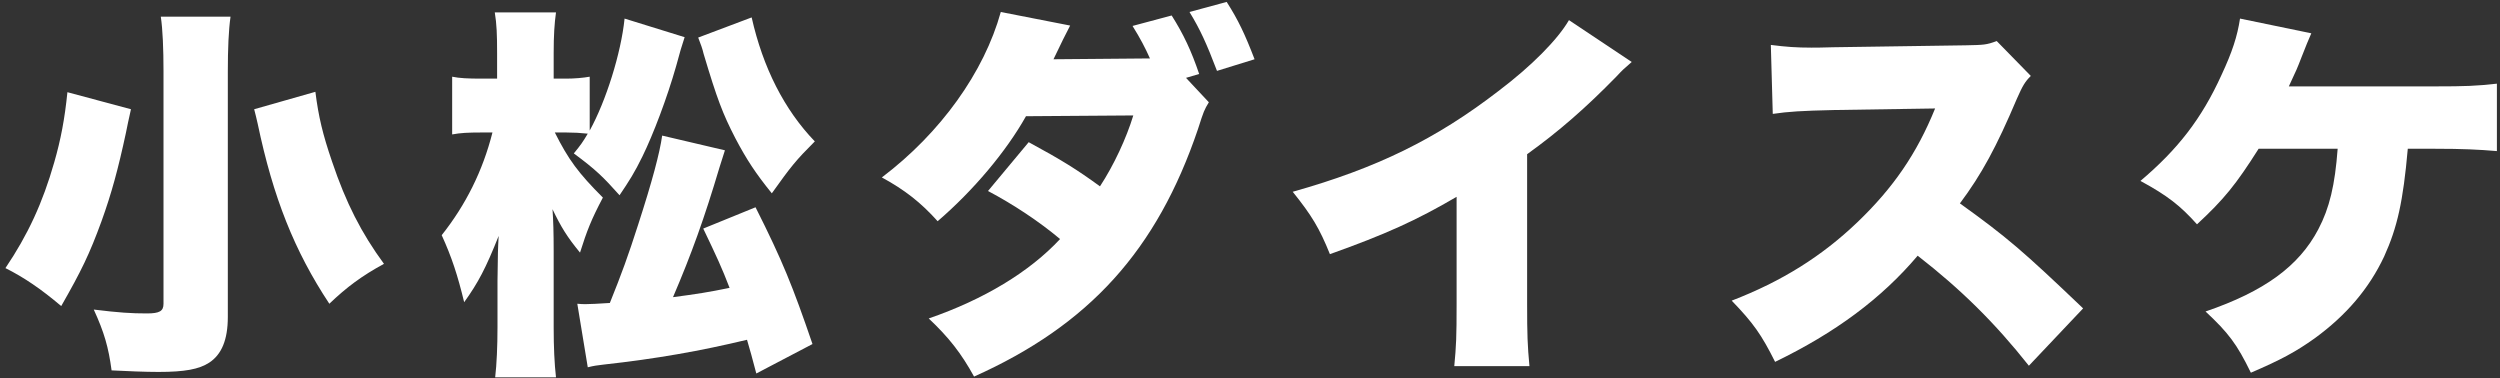<svg width="271" height="41" viewBox="0 0 271 41" fill="none" xmlns="http://www.w3.org/2000/svg">
<rect x="0" y="0" width="271" height="41" fill="#333333" stroke="none"/>
<path d="M263.986 16.126H261.004C260.5 21.838 259.87 24.652 258.442 27.802C256.804 31.288 254.326 34.186 250.924 36.664C248.866 38.134 247.228 39.016 243.994 40.402C242.482 37.294 241.558 36.076 239.08 33.766C245.464 31.582 249.202 28.852 251.302 24.862C252.52 22.552 253.108 20.074 253.402 16.126H244.834C242.356 20.032 241.096 21.586 238.156 24.316C236.35 22.3 234.964 21.208 232.024 19.612C236.098 16.168 238.66 12.85 240.802 8.146C241.978 5.626 242.524 3.946 242.818 2.014L250.546 3.61C250.168 4.492 250 4.87 249.496 6.172C248.992 7.474 248.992 7.474 248.11 9.364H264.028C267.22 9.364 268.396 9.322 270.664 9.07V16.378C268.69 16.21 266.926 16.126 263.986 16.126Z" fill="white"/>
<path d="M225.81 33.43L219.93 39.646C216.276 35.026 212.58 31.372 207.876 27.718C203.928 32.38 198.93 36.076 192.42 39.226C190.95 36.286 190.068 35.026 187.716 32.59C193.176 30.49 197.502 27.76 201.324 24.106C205.23 20.368 207.792 16.63 209.766 11.758L198.846 11.926C195.234 12.01 193.89 12.094 192.168 12.346L191.958 4.87C193.596 5.08 194.73 5.164 196.368 5.164C196.704 5.164 197.502 5.164 198.72 5.122L213.084 4.912C215.058 4.87 215.31 4.87 216.444 4.45L220.14 8.23C219.51 8.86 219.258 9.28 218.628 10.708C216.402 15.958 214.806 18.898 212.454 22.048C217.536 25.702 219.258 27.172 225.81 33.43Z" fill="white"/>
<path d="M170.076 2.182L176.88 6.718C175.956 7.516 175.914 7.558 175.242 8.272C171.924 11.674 168.942 14.278 165.54 16.714V32.884C165.54 36.328 165.582 37.42 165.792 39.688H157.644C157.854 37.462 157.896 36.538 157.896 32.926V21.334C153.528 23.896 150.168 25.408 144.162 27.55C143.028 24.736 142.188 23.35 140.13 20.788C149.244 18.226 155.67 15.076 162.432 9.868C166.044 7.138 168.858 4.282 170.076 2.182Z" fill="white"/>
<path d="M128.562 8.44L131.04 11.086C130.536 11.926 130.494 12.01 129.864 13.984C125.412 27.13 118.062 35.236 105.588 40.822C104.202 38.302 102.858 36.58 100.674 34.522C106.638 32.464 111.594 29.482 114.912 25.912C112.602 23.98 109.872 22.174 107.1 20.704L111.51 15.412C115.08 17.344 116.76 18.394 119.238 20.2C120.75 17.89 122.094 14.992 122.85 12.514L111.216 12.598C109.074 16.42 105.504 20.662 101.64 23.98C99.834 21.964 98.07 20.578 95.592 19.234C101.976 14.404 106.68 7.81 108.486 1.3L116.004 2.77C115.584 3.568 114.996 4.744 114.198 6.424L123.942 6.34H124.656C124.152 5.206 123.606 4.156 122.766 2.812L127.008 1.678C128.31 3.736 129.15 5.542 129.99 8.02L128.562 8.44ZM128.94 1.3L132.972 0.208C134.232 2.182 134.946 3.694 135.996 6.424L131.922 7.684C130.788 4.702 130.074 3.148 128.94 1.3Z" fill="white"/>
<path d="M67.704 2.014L74.214 4.03C73.794 5.332 73.794 5.332 73.29 7.18C72.324 10.582 70.812 14.572 69.636 16.966C68.796 18.688 68.208 19.612 67.158 21.166C65.394 19.192 64.638 18.436 62.202 16.63C62.958 15.706 63.168 15.412 63.714 14.488C62.958 14.404 62.16 14.362 61.404 14.362H60.144C61.614 17.302 62.706 18.772 65.352 21.418C64.092 23.812 63.63 24.988 62.874 27.382C61.488 25.702 60.816 24.61 59.892 22.678C59.976 23.938 60.018 25.156 60.018 27.256V35.488C60.018 37.63 60.102 39.436 60.27 40.906H53.676C53.844 39.478 53.928 37.504 53.928 35.488V30.49C53.97 27.172 53.97 27.172 54.054 25.576C52.668 29.062 51.828 30.658 50.316 32.758C49.602 29.818 48.972 27.886 47.88 25.492C50.484 22.216 52.332 18.52 53.382 14.362H52.122C50.778 14.362 49.896 14.404 49.014 14.572V8.314C49.812 8.482 50.736 8.524 52.206 8.524H53.886V5.752C53.886 3.778 53.844 2.602 53.634 1.342H60.27C60.102 2.56 60.018 3.82 60.018 5.752V8.524H61.362C62.286 8.524 63.21 8.44 63.924 8.314V14.152C65.688 10.96 67.326 5.752 67.704 2.014ZM71.778 14.698L78.582 16.294C78.372 16.924 78.372 16.924 77.994 18.142C76.356 23.644 74.97 27.508 72.954 32.212C75.516 31.876 76.86 31.666 79.086 31.204C78.246 29.02 77.7 27.844 76.23 24.778L81.9 22.468C84.84 28.306 85.932 31.036 88.074 37.294L81.984 40.486C81.522 38.722 81.312 37.966 80.976 36.832C75.894 38.05 71.148 38.89 65.436 39.52C64.722 39.604 64.386 39.646 63.714 39.814L62.58 32.926C62.874 32.968 63.294 32.968 63.504 32.968C63.924 32.968 64.848 32.926 66.108 32.842C67.41 29.608 68.082 27.76 69.174 24.358C70.686 19.696 71.526 16.546 71.778 14.698ZM75.684 4.072L81.48 1.888C82.698 7.306 85.008 11.884 88.326 15.328C86.268 17.386 85.764 18.016 83.664 20.956C81.9 18.772 80.934 17.302 79.716 14.992C78.33 12.304 77.742 10.75 76.272 5.836C76.146 5.29 75.978 4.828 75.684 4.072Z" fill="white"/>
<path d="M17.43 1.804H24.99C24.78 3.274 24.696 5.29 24.696 7.768V34.354C24.696 36.832 24.024 38.428 22.68 39.31C21.588 40.024 20.034 40.318 17.178 40.318C15.75 40.318 13.734 40.234 12.096 40.15C11.76 37.63 11.298 36.034 10.164 33.556C12.894 33.892 14.238 33.976 15.918 33.976C17.304 33.976 17.724 33.724 17.724 32.926V7.726C17.724 5.332 17.64 3.19 17.43 1.804ZM27.552 11.842L34.188 9.952C34.524 12.64 34.986 14.572 35.994 17.512C37.506 22.006 39.186 25.282 41.622 28.6C39.228 29.902 37.59 31.12 35.7 32.926C31.92 27.214 29.61 21.418 27.93 13.396C27.762 12.682 27.72 12.472 27.552 11.842ZM7.308 9.994L14.196 11.842C13.944 12.934 13.776 13.774 13.65 14.404C12.81 18.31 12.096 20.956 11.004 23.98C9.702 27.55 8.82 29.356 6.636 33.178C4.452 31.33 2.604 30.07 0.588 29.062C3.024 25.45 4.62 22.006 5.88 17.596C6.594 15.118 7.014 12.892 7.308 9.994Z" fill="white"/>
</svg>
